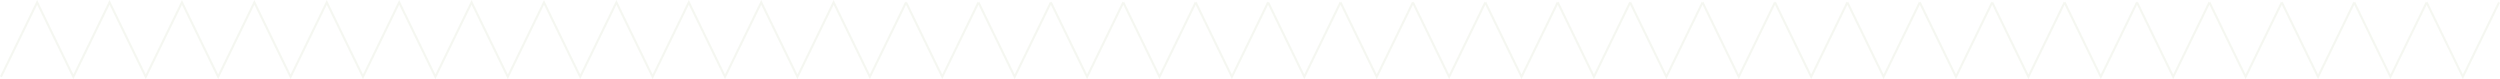 <svg xmlns="http://www.w3.org/2000/svg" width="1200" height="38" viewBox="0 0 1200 38" fill="none">
  <path opacity="0.25" fill-rule="evenodd" clip-rule="evenodd" d="M87.791 0.924L87.342 0L86.892 0.924L86.892 0.924L86.891 0.924L69.963 35.718L53.034 0.924L53.034 0.924L52.585 0L52.135 0.924L35.206 35.717L18.278 0.924L18.278 0.924L17.828 0L17.378 0.924L0 36.642L0.899 37.079L17.828 2.286L34.756 37.079L34.757 37.079L34.757 37.079L35.207 38.003L35.656 37.079L52.585 2.286L69.513 37.079L69.513 37.079L69.513 37.079L69.963 38.003L70.413 37.079L70.413 37.079L70.413 37.079L87.342 2.286L98.38 24.973L104.27 37.079L104.27 37.079L104.72 38.003L105.17 37.079L116.305 14.193L122.098 2.286L139.027 37.079L139.027 37.079L139.476 38.003L139.926 37.079L144.936 26.783L156.855 2.286L173.783 37.079L174.233 38.003L174.682 37.079L191.611 2.286L208.539 37.079L208.54 37.079L208.54 37.079L208.989 38.003L209.439 37.079L214.448 26.784L226.367 2.287L243.295 37.079L243.745 38.003L244.195 37.079L261.124 2.286L278.052 37.079L278.053 37.079L278.053 37.079L278.502 38.003L278.952 37.079L288.882 16.669L295.88 2.286L312.809 37.079L313.258 38.003L313.708 37.079L330.637 2.286L347.565 37.079L348.015 38.003L348.465 37.079L365.394 2.286L382.322 37.079L382.771 38.003L383.222 37.079L400.15 2.286L417.078 37.079L417.528 38.003L417.978 37.079L434.906 2.286L451.835 37.079L452.285 38.003L452.734 37.079L469.663 2.286L486.591 37.079L487.041 38.003L487.49 37.079L504.419 2.285L521.348 37.079L521.798 38.003L522.247 37.079L539.176 2.286L556.104 37.079L556.554 38.003L557.004 37.079L573.932 2.286L590.861 37.079L591.31 38.003L591.76 37.079L608.689 2.285L625.618 37.079L626.067 38.003L626.517 37.079L643.445 2.286L660.374 37.079L660.824 38.003L661.273 37.079L678.202 2.286L695.13 37.079L695.58 38.003L696.03 37.079L712.958 2.286L729.887 37.079L730.337 38.003L730.786 37.079L747.715 2.286L764.643 37.079L765.093 38.003L765.543 37.079L782.471 2.286L799.4 37.079L799.85 38.003L800.299 37.079L817.228 2.286L834.156 37.079L834.606 38.003L835.056 37.079L851.984 2.286L868.913 37.079L869.362 38.003L869.812 37.079L886.741 2.286L903.669 37.079L904.119 38.003L904.569 37.079L921.497 2.286L938.426 37.079L938.875 38.003L939.325 37.079L956.254 2.285L973.183 37.079L973.632 38.003L974.082 37.079L991.01 2.286L1007.94 37.079L1008.39 38.003L1008.84 37.079L1025.77 2.286L1042.69 37.079L1043.14 38.003L1043.59 37.079L1060.52 2.285L1077.45 37.079L1077.9 38.003L1078.35 37.079L1095.28 2.286L1112.21 37.079L1112.66 38.003L1113.11 37.079L1130.04 2.286L1146.97 37.079L1147.41 38.003L1147.86 37.079L1164.79 2.286L1181.72 37.079L1182.17 38.003L1182.62 37.079L1200 1.362L1199.1 0.924L1182.17 35.718L1165.24 0.924L1164.79 1.143L1164.34 0.924L1147.41 35.718L1130.49 0.924L1130.04 1.143L1129.59 0.924L1112.66 35.718L1095.73 0.924L1095.28 1.143L1094.83 0.924L1077.9 35.718L1060.97 0.924L1060.52 1.143L1060.07 0.924L1043.14 35.718L1026.22 0.924L1025.77 1.143L1025.32 0.924L1008.39 35.718L991.46 0.924L991.01 1.143L990.561 0.924L973.632 35.718L956.703 0.924L956.254 1.143L955.804 0.924L938.875 35.718L921.947 0.924L921.497 1.143L921.048 0.924L904.119 35.718L887.19 0.924L886.741 1.143L886.291 0.924L869.362 35.718L852.434 0.924L851.984 1.143L851.535 0.924L834.606 35.718L817.677 0.924L817.228 1.143L816.778 0.924L799.85 35.718L782.921 0.924L782.471 1.143L782.021 0.924L765.093 35.718L748.164 0.924L747.715 1.143L747.265 0.924L730.337 35.718L713.408 0.924L712.958 1.143L712.509 0.924L695.58 35.718L678.651 0.924L678.202 1.143L677.752 0.924L660.824 35.718L643.895 0.924L643.445 1.143L642.996 0.924L626.067 35.718L609.138 0.924L608.689 1.143L608.239 0.924L591.31 35.718L574.382 0.924L573.932 1.143L573.482 0.924L556.554 35.718L539.625 0.924L539.176 1.143L538.726 0.924L521.798 35.718L504.869 0.924L504.419 1.143L503.969 0.924L487.041 35.718L470.112 0.924L469.663 1.143L469.213 0.924L452.285 35.718L435.356 0.924L434.906 1.143L434.456 0.924L417.528 35.718L400.6 0.924L400.15 0L399.701 0.924L399.701 0.924L399.7 0.924L382.771 35.718L365.843 0.924L365.394 0L364.944 0.924L364.944 0.924L364.943 0.924L348.015 35.718L331.087 0.924L330.637 0L330.187 0.924L330.187 0.924L330.187 0.924L313.259 35.718L296.33 0.924L295.88 0L295.431 0.924L295.431 0.924L278.502 35.718L261.574 0.924L261.573 0.924L261.124 0L260.674 0.924L260.674 0.924L243.745 35.717L226.817 0.924L226.368 0L225.918 0.924L225.918 0.924L208.989 35.718L192.061 0.924L192.06 0.924L192.06 0.924L191.611 0L191.161 0.924L174.232 35.717L157.304 0.924L156.855 0L156.405 0.924L156.405 0.924L139.476 35.718L127.085 10.25L122.548 0.924L122.098 0L121.649 0.924L121.648 0.924L115.737 13.075L104.72 35.718L98.975 23.91L87.791 0.924Z" fill="#D9E3CA"/>
</svg>